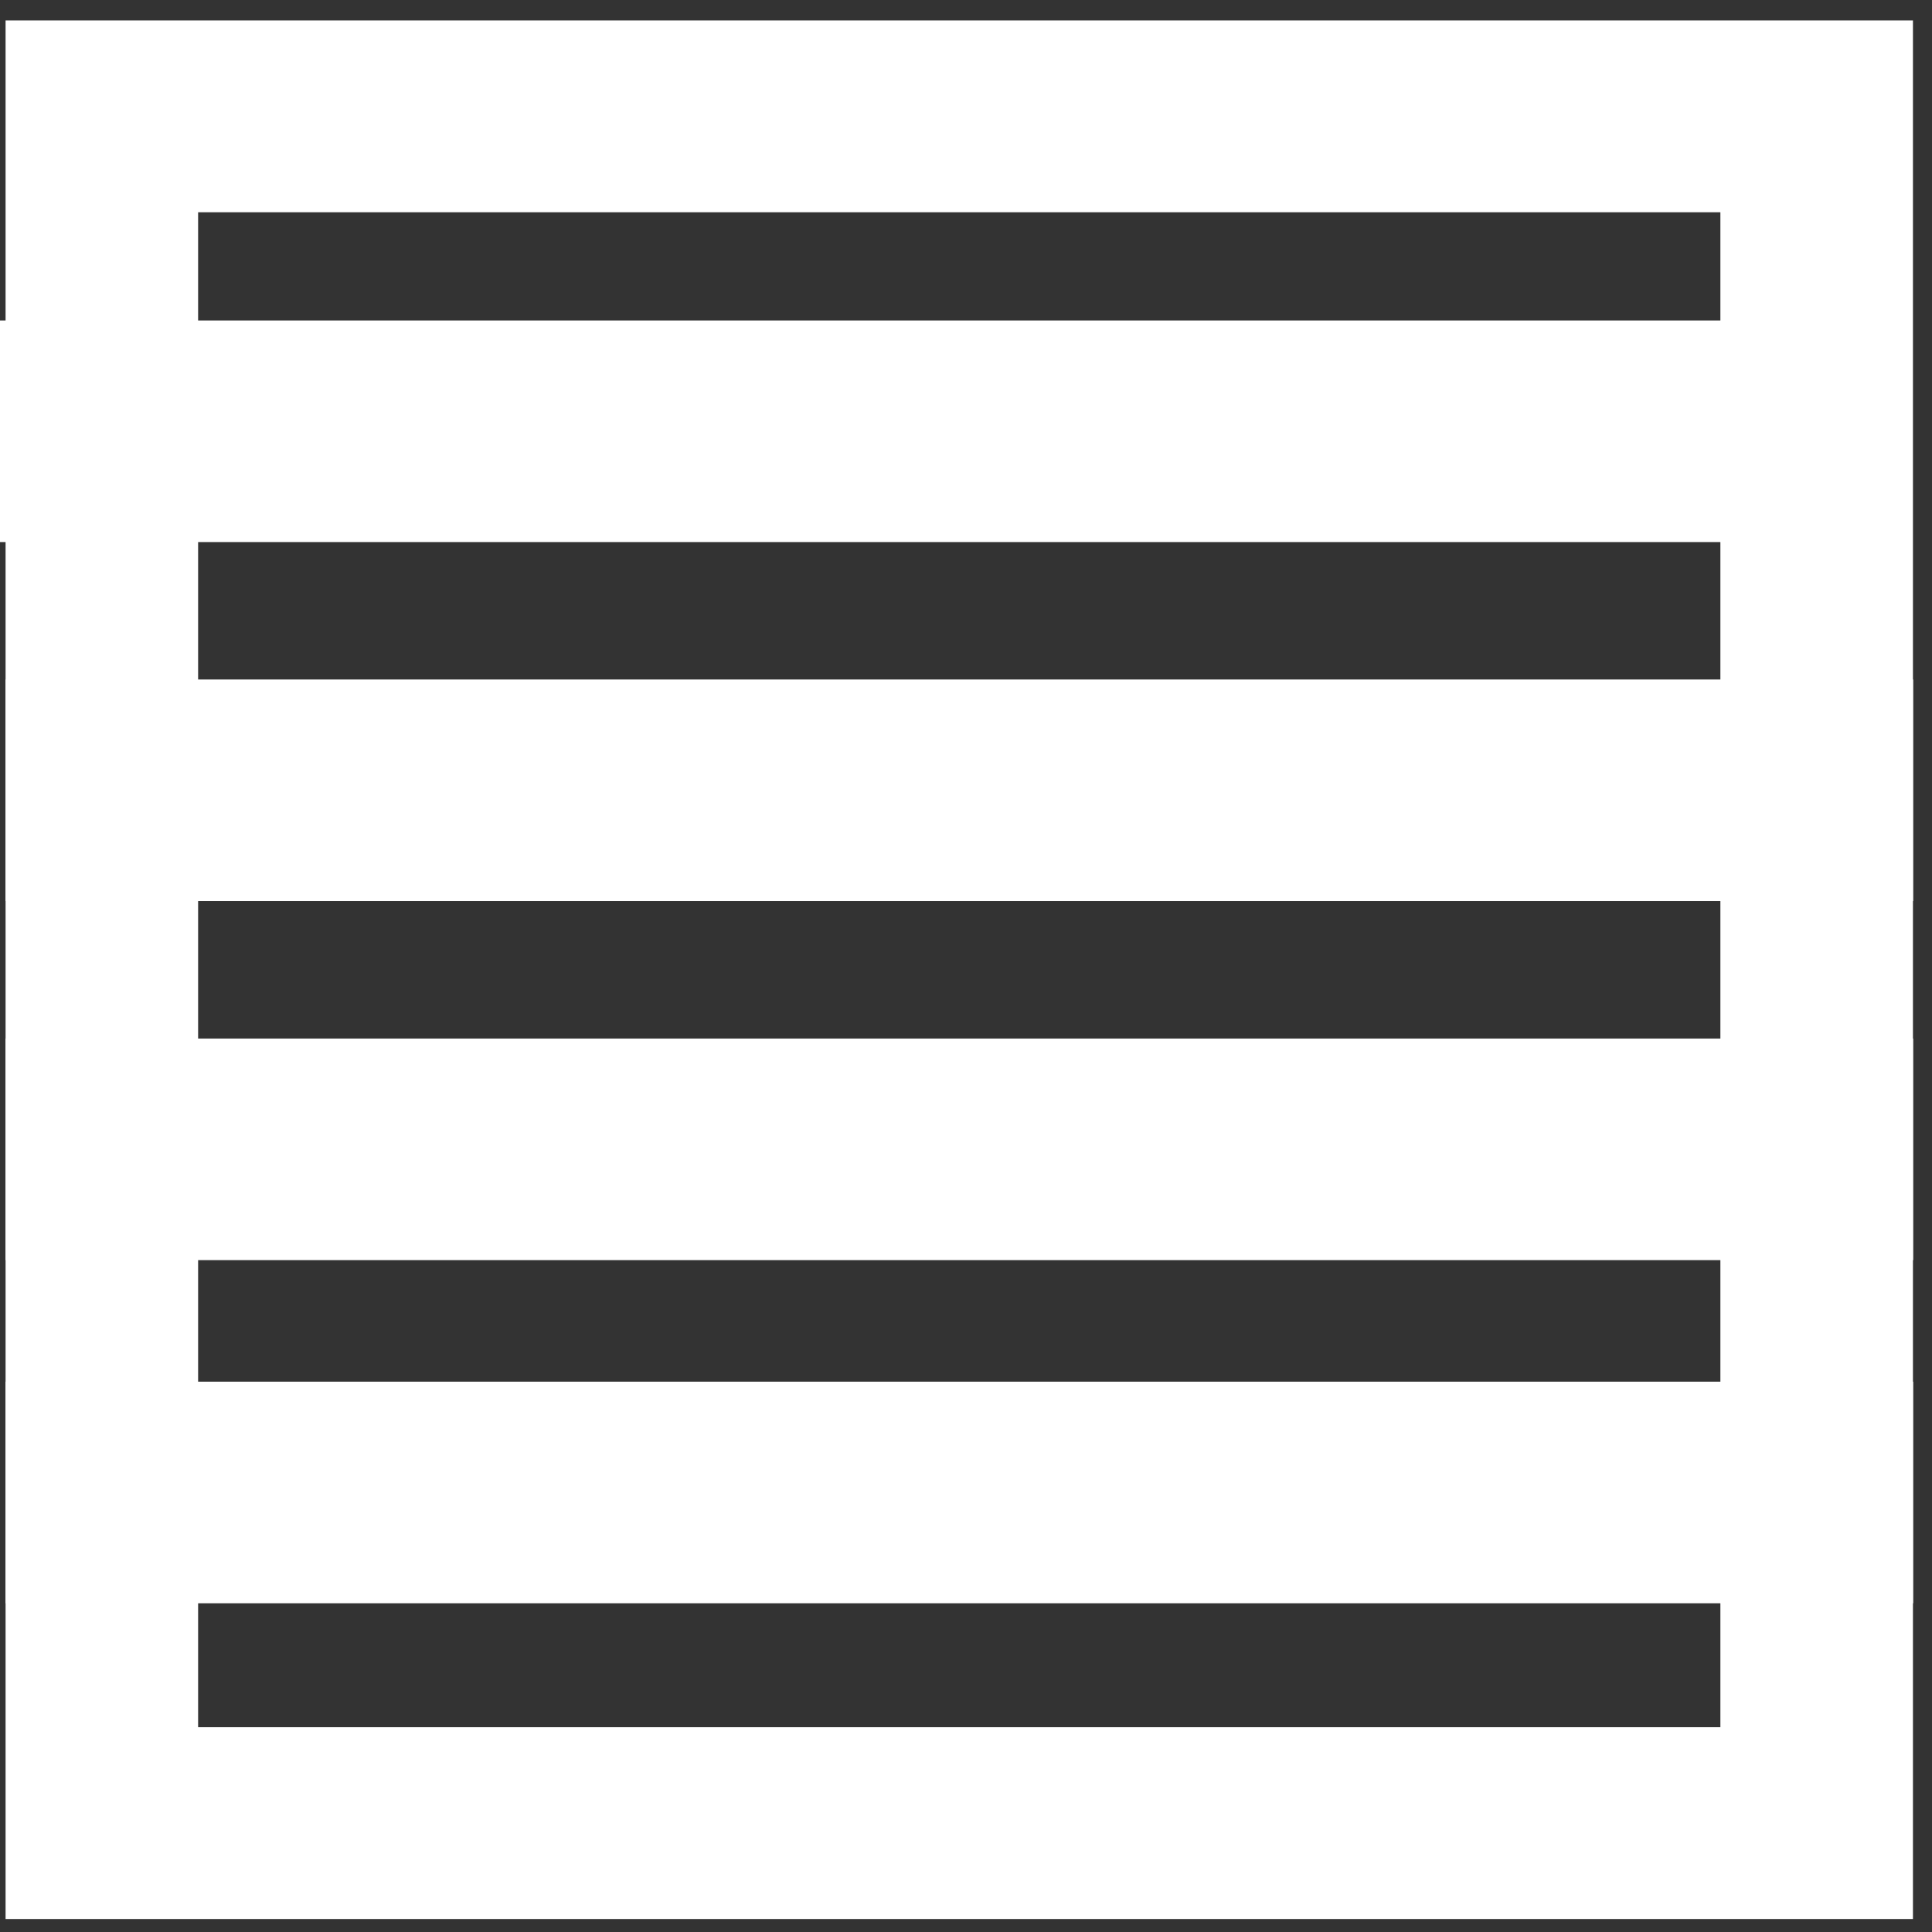 <svg width="79" height="79" viewBox="0 0 79 79" fill="none" xmlns="http://www.w3.org/2000/svg">
<rect x="0" y="0" width="79" height="79" fill="#333333" stroke="none"/>
<path d="M78.221 78.469H0.228V0.836H78.221V78.469ZM8.101 70.626H70.347V8.679H8.101V70.626Z" fill="white"/>
<path d="M0 13.104L0 22.165L78 22.165V13.104L0 13.104Z" fill="white"/>
<path d="M0.228 27.785L0.228 36.846L78.228 36.846V27.785L0.228 27.785Z" fill="white"/>
<path d="M0.228 42.466L0.228 51.527L78.228 51.527V42.466L0.228 42.466Z" fill="white"/>
<path d="M0.228 56.497L0.228 65.558H78.228V56.497L0.228 56.497Z" fill="white"/>
</svg>
